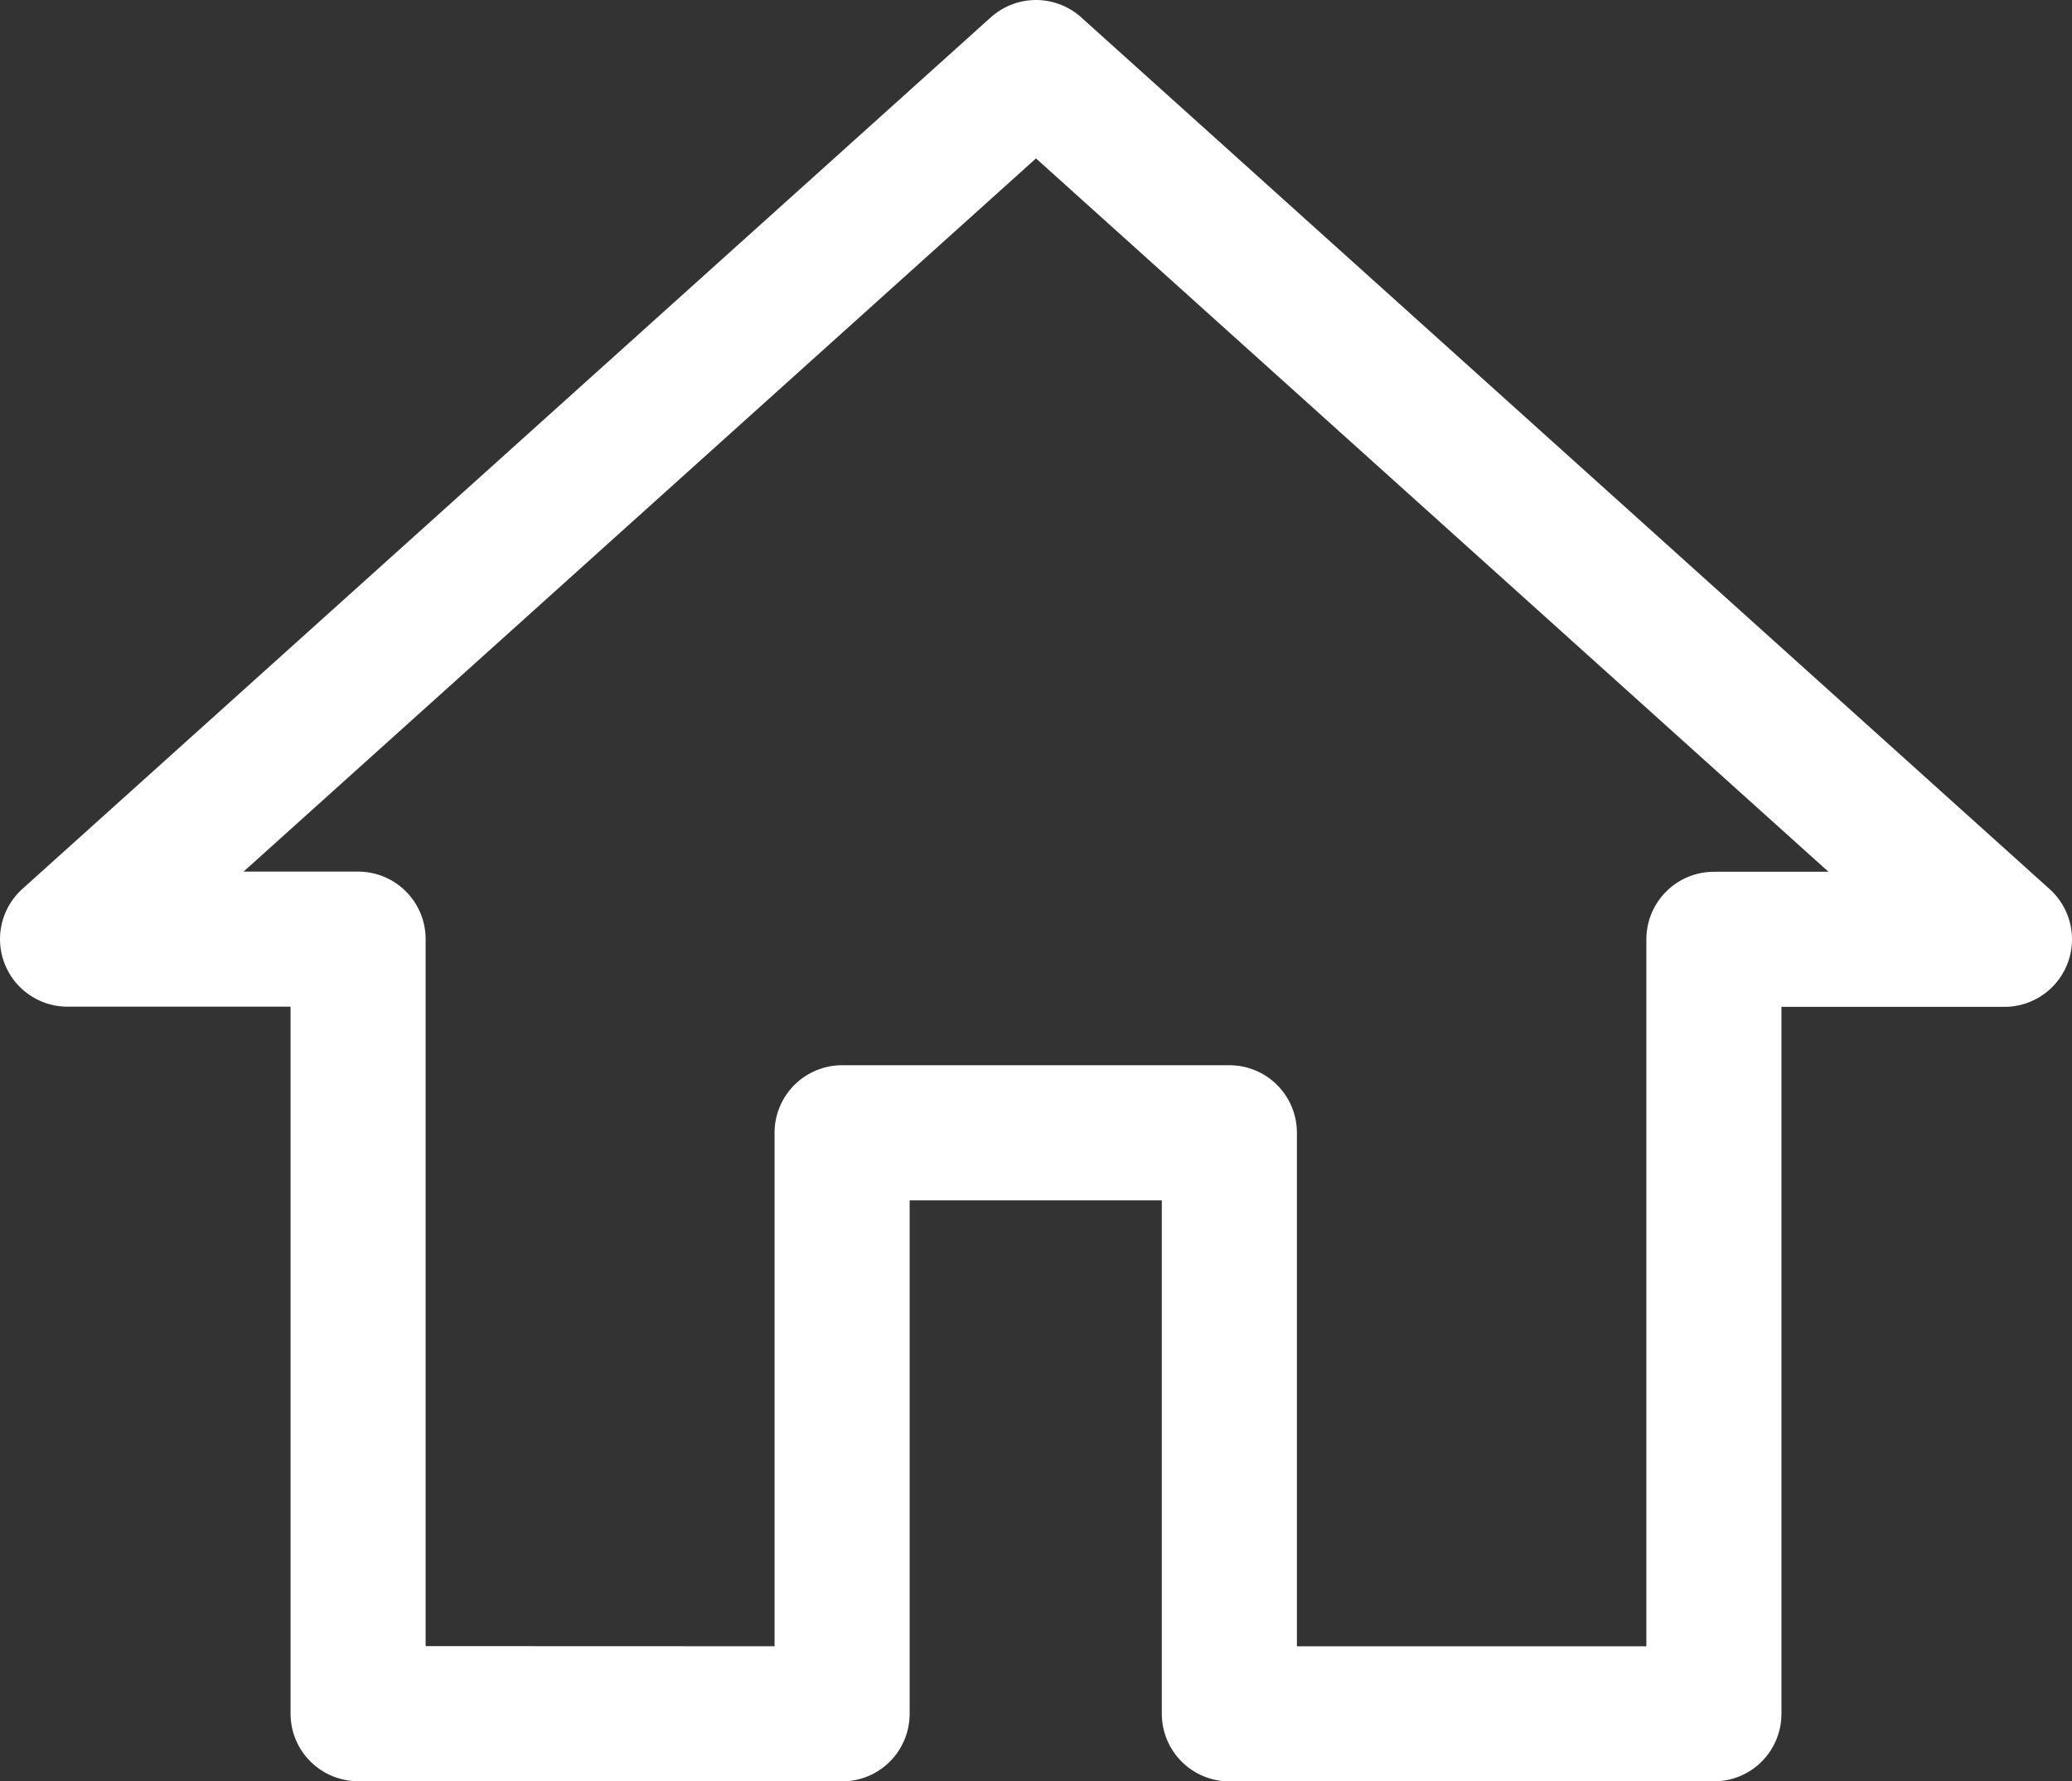 <svg xmlns="http://www.w3.org/2000/svg" xmlns:xlink="http://www.w3.org/1999/xlink" width="23.006" height="19.78" viewBox="0 0 23.006 19.78">
  <rect x="0" y="0" width="23.006" height="19.78" fill="#333333" stroke="none"/>
  <defs>
    <clipPath id="clip-path">
      <path id="icon_action_home_24px" data-name="icon/action/home_24px" d="M8.6,18.28V11.828h4.3V18.28H18.28v-8.6h3.226L10.753,0,0,9.678H3.226v8.6Z" fill="none" stroke="#fff" stroke-linejoin="round" stroke-width="1.5"/>
    </clipPath>
  </defs>
  <g id="组_15784" data-name="组 15784" transform="translate(-1.25 -2.25)">
    <path id="icon_action_home_24px-2" data-name="icon/action/home_24px" d="M8.6,18.28V11.828h4.3V18.28H18.28v-8.6h3.226L10.753,0,0,9.678H3.226v8.6Z" transform="translate(2 3)" fill="none" stroke="#fff" stroke-linejoin="round" stroke-width="1.5"/>
  </g>
</svg>
